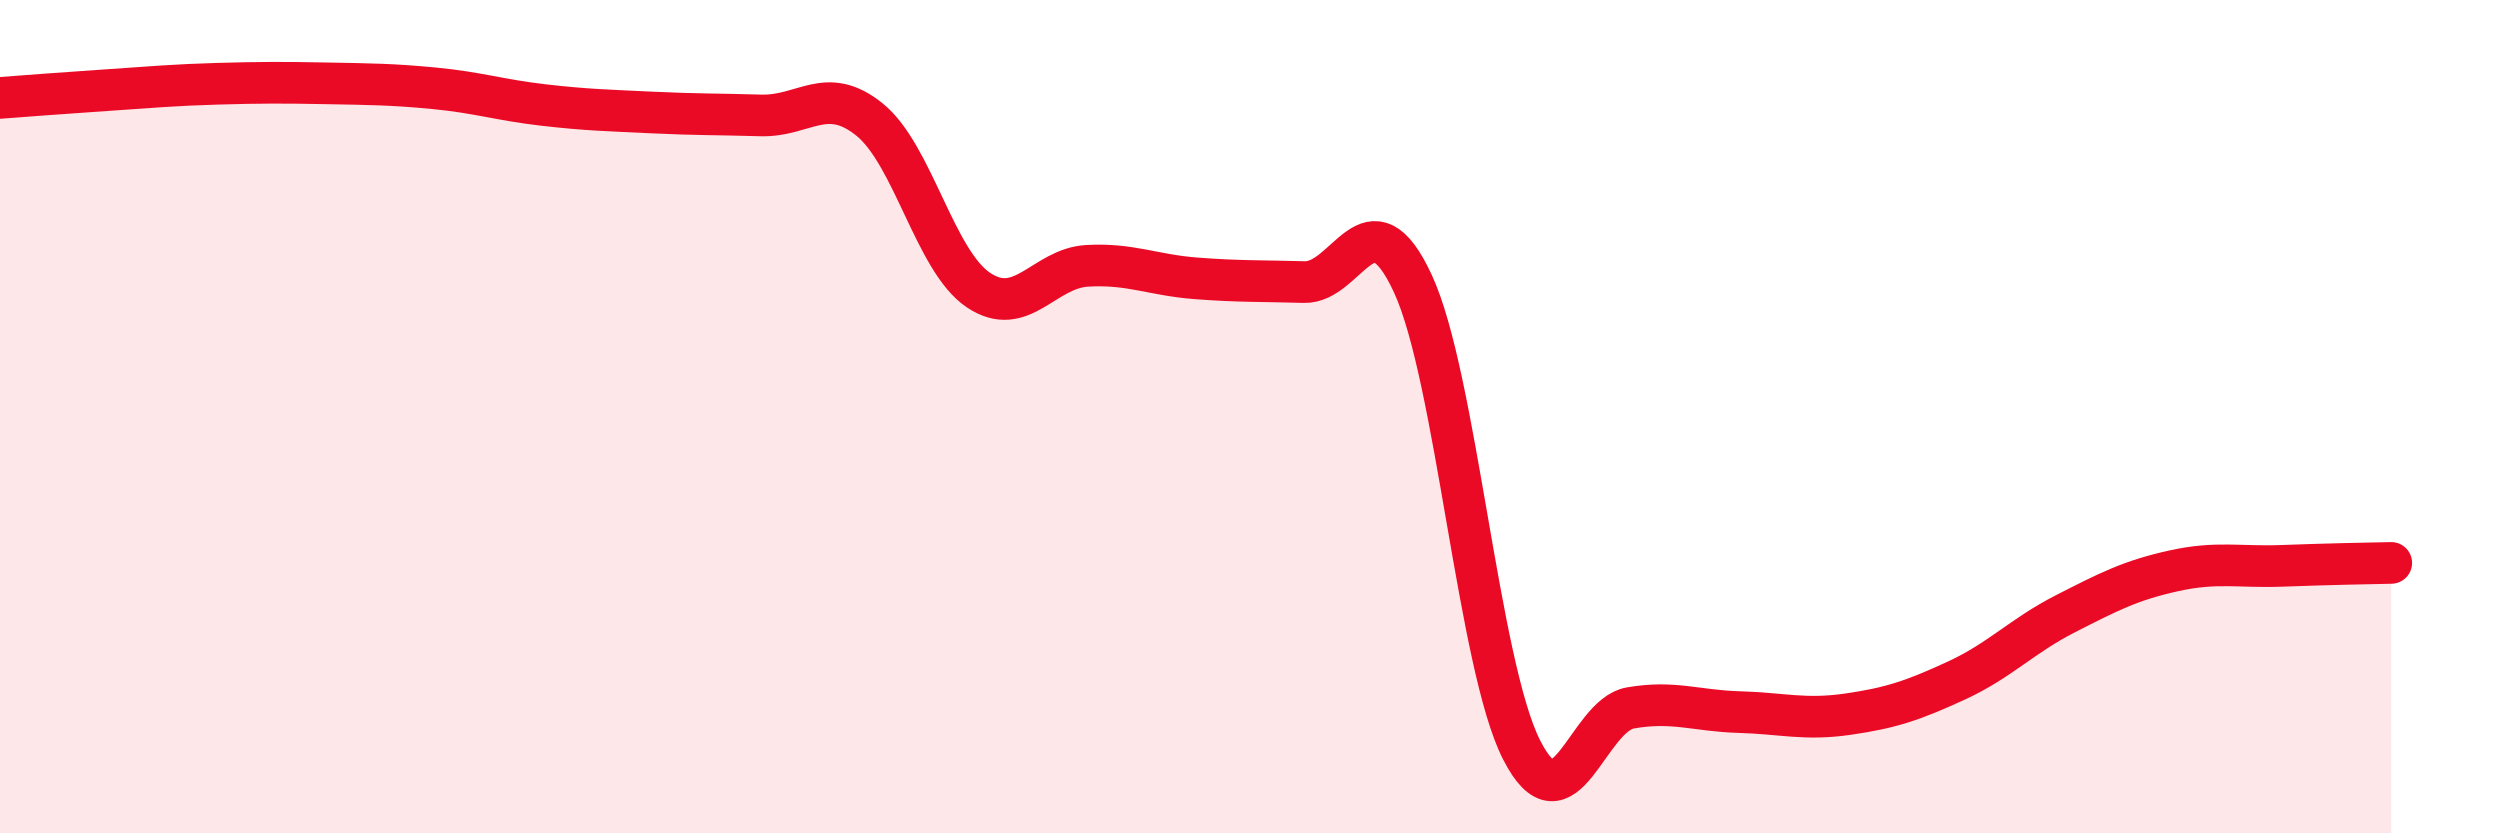 
    <svg width="60" height="20" viewBox="0 0 60 20" xmlns="http://www.w3.org/2000/svg">
      <path
        d="M 0,2.35 C 0.52,2.31 1.57,2.23 2.61,2.16 C 3.65,2.09 4.18,2.04 5.22,2.01 C 6.26,1.98 6.79,1.98 7.83,2 C 8.87,2.02 9.39,2.02 10.43,2.12 C 11.47,2.22 12,2.4 13.04,2.52 C 14.08,2.64 14.61,2.65 15.65,2.7 C 16.69,2.75 17.22,2.74 18.26,2.77 C 19.3,2.8 19.83,2.03 20.87,2.87 C 21.91,3.71 22.44,6.26 23.48,6.96 C 24.52,7.66 25.05,6.44 26.09,6.38 C 27.13,6.32 27.66,6.6 28.7,6.68 C 29.74,6.76 30.26,6.74 31.3,6.77 C 32.34,6.8 32.87,4.56 33.91,6.81 C 34.95,9.06 35.48,15.96 36.52,18 C 37.56,20.04 38.09,17.17 39.13,16.99 C 40.17,16.81 40.7,17.06 41.74,17.09 C 42.78,17.12 43.31,17.29 44.35,17.14 C 45.39,16.99 45.92,16.81 46.96,16.33 C 48,15.85 48.53,15.26 49.57,14.73 C 50.61,14.2 51.13,13.93 52.17,13.7 C 53.21,13.47 53.74,13.62 54.78,13.58 C 55.82,13.54 56.87,13.52 57.39,13.51L57.39 20L0 20Z"
        fill="#EB0A25"
        opacity="0.1"
        stroke-linecap="round"
        stroke-linejoin="round"
      />
      <path
        d="M 0,2.35 C 0.52,2.31 1.57,2.23 2.61,2.16 C 3.65,2.09 4.18,2.04 5.22,2.01 C 6.26,1.98 6.79,1.98 7.83,2 C 8.87,2.02 9.39,2.02 10.43,2.12 C 11.47,2.22 12,2.4 13.04,2.52 C 14.08,2.64 14.61,2.65 15.65,2.7 C 16.69,2.75 17.22,2.74 18.26,2.77 C 19.3,2.8 19.83,2.03 20.87,2.87 C 21.91,3.71 22.44,6.26 23.48,6.96 C 24.52,7.66 25.05,6.44 26.09,6.38 C 27.13,6.32 27.66,6.6 28.7,6.68 C 29.74,6.76 30.26,6.74 31.3,6.77 C 32.34,6.8 32.87,4.56 33.91,6.81 C 34.95,9.06 35.48,15.96 36.52,18 C 37.56,20.04 38.09,17.17 39.13,16.99 C 40.17,16.81 40.7,17.06 41.74,17.09 C 42.78,17.12 43.31,17.29 44.35,17.14 C 45.39,16.99 45.92,16.81 46.96,16.33 C 48,15.85 48.53,15.26 49.57,14.73 C 50.61,14.2 51.13,13.93 52.17,13.7 C 53.21,13.47 53.74,13.62 54.78,13.58 C 55.82,13.54 56.87,13.52 57.39,13.51"
        stroke="#EB0A25"
        stroke-width="1"
        fill="none"
        stroke-linecap="round"
        stroke-linejoin="round"
      />
    </svg>
  